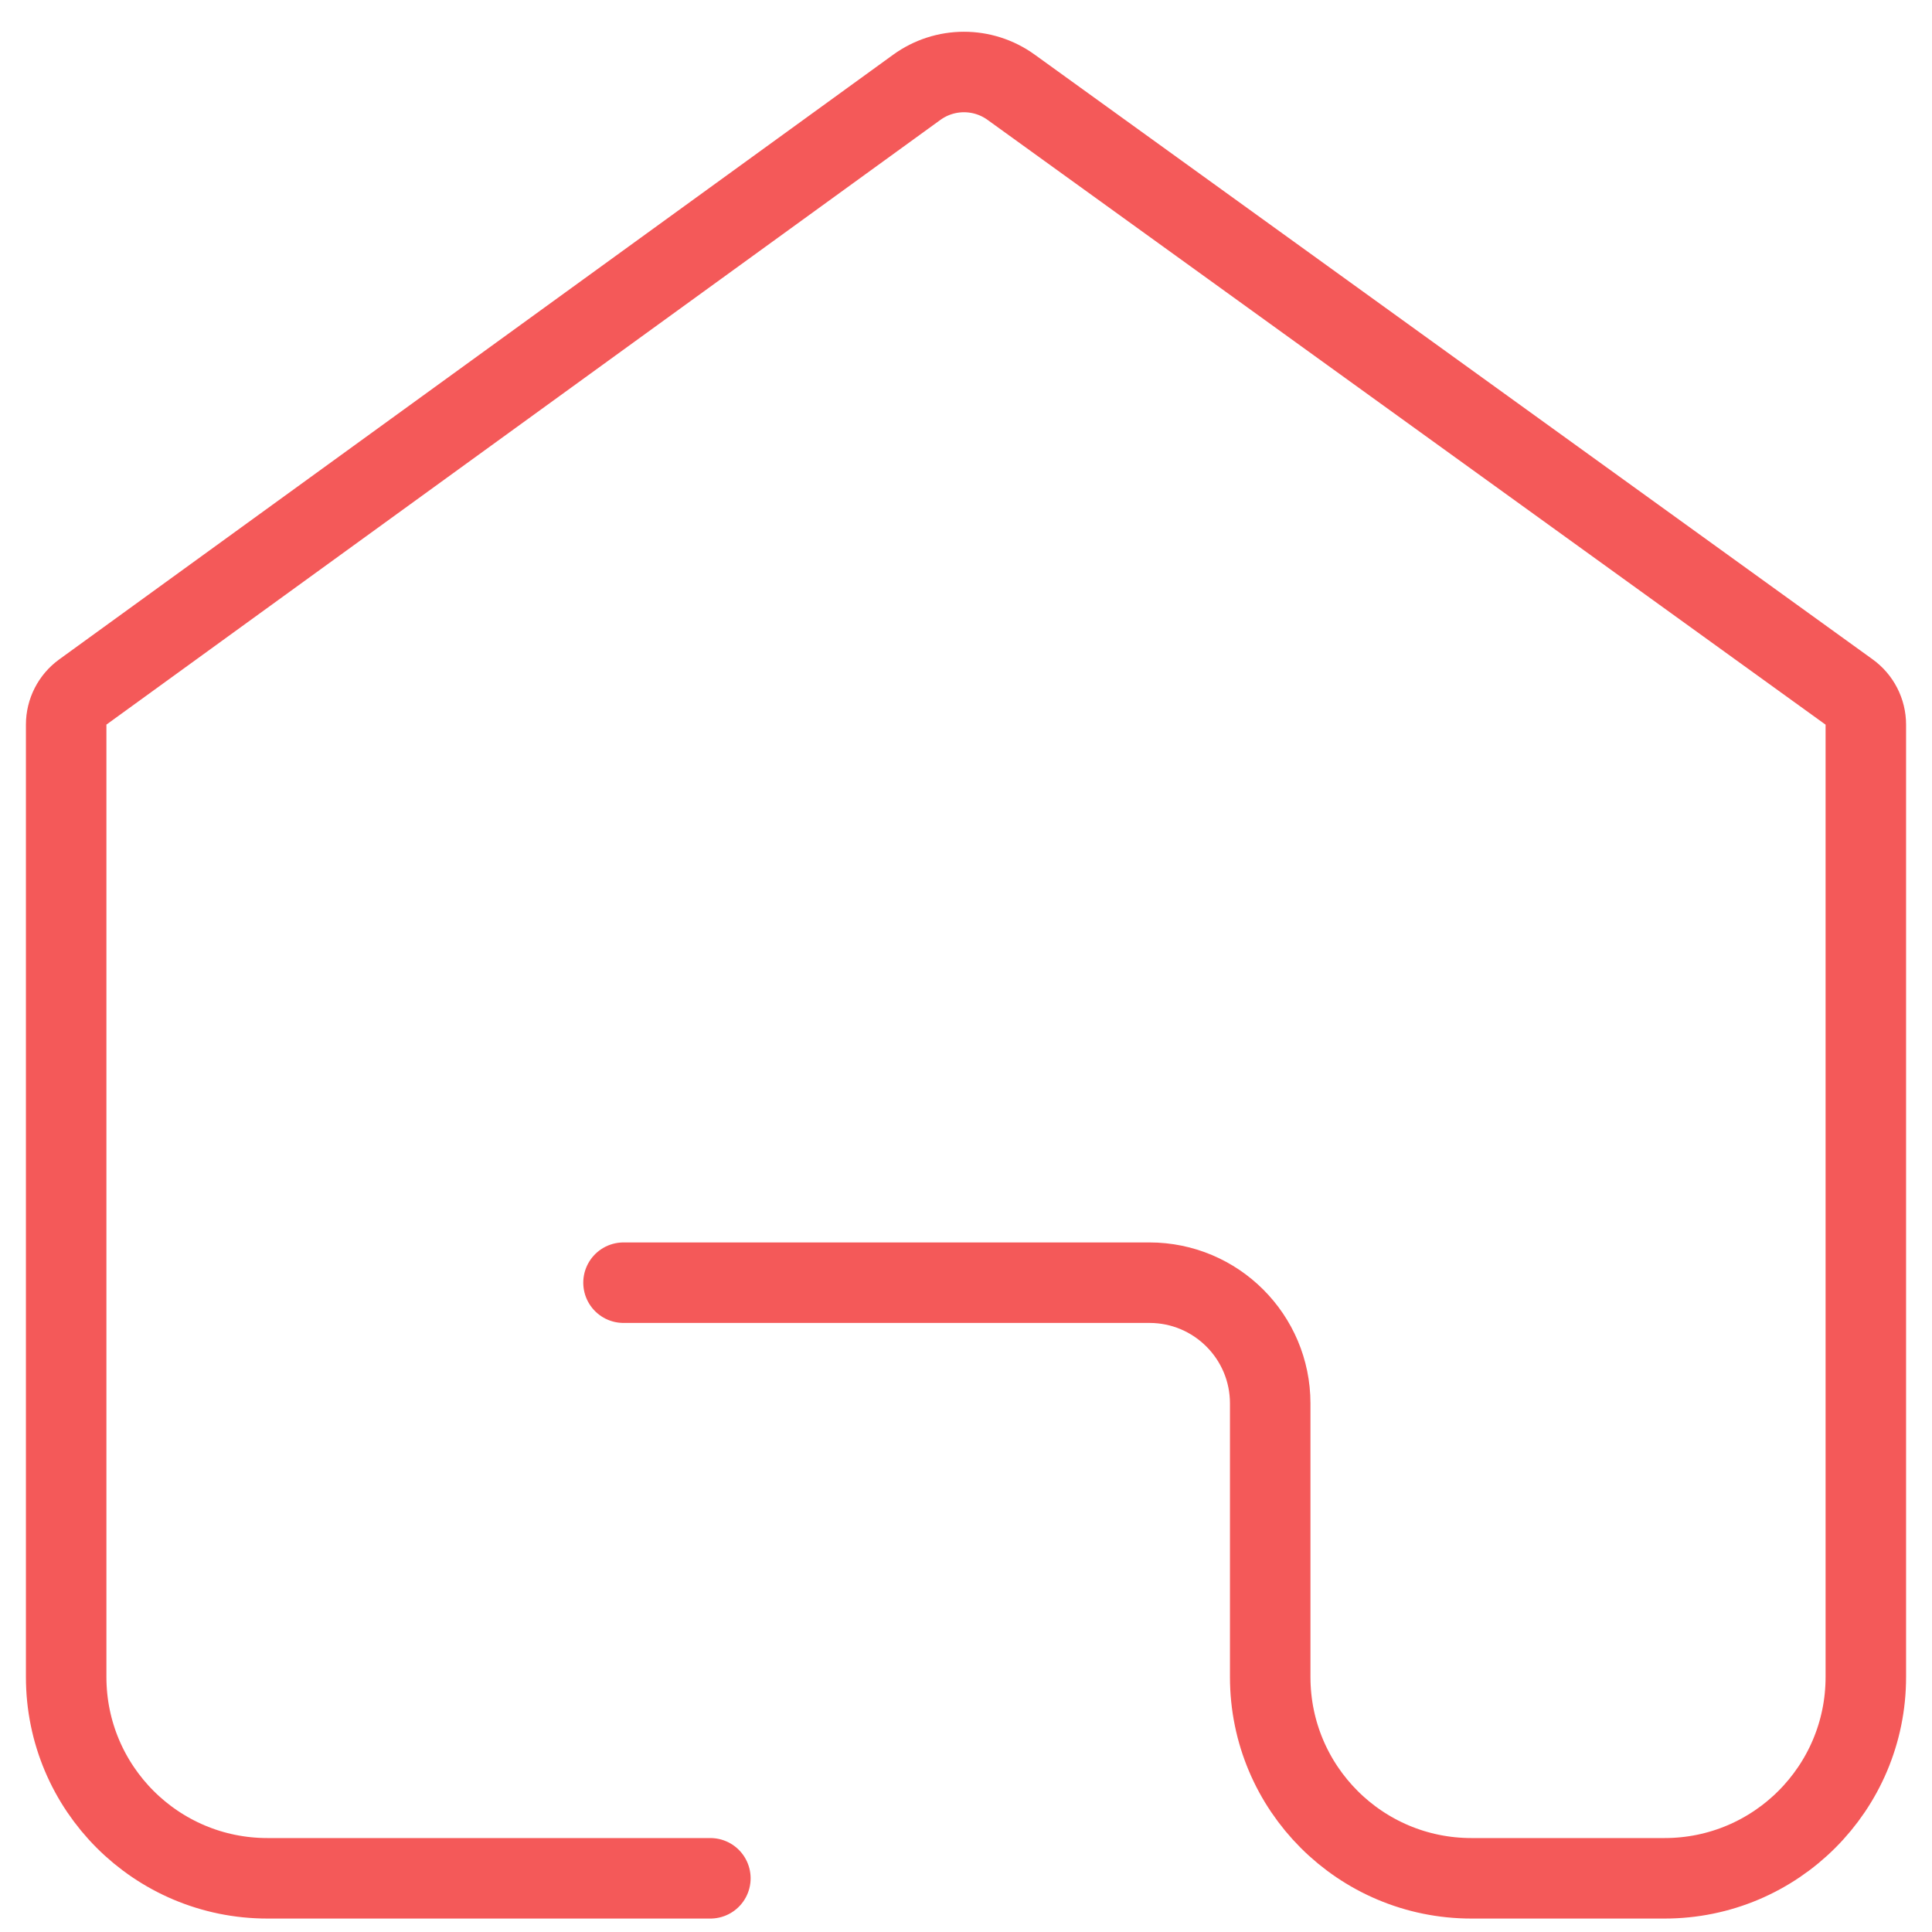 <svg width="48" height="48" viewBox="0 0 48 48" fill="none" xmlns="http://www.w3.org/2000/svg">
<path d="M17.649 46.666H6.644C3.883 46.666 1.644 44.428 1.644 41.666V18.003C1.644 17.682 1.798 17.381 2.057 17.193L22.776 2.17C23.475 1.663 24.42 1.662 25.12 2.167L45.941 17.193C46.201 17.381 46.356 17.683 46.356 18.004V41.666C46.356 44.428 44.117 46.666 41.356 46.666H36.557C33.796 46.666 31.558 44.428 31.558 41.666V34.868C31.558 33.211 30.214 31.868 28.558 31.868H15.491" stroke="#F45959" stroke-width="2" stroke-linecap="round" stroke-linejoin="round"/>
</svg>
